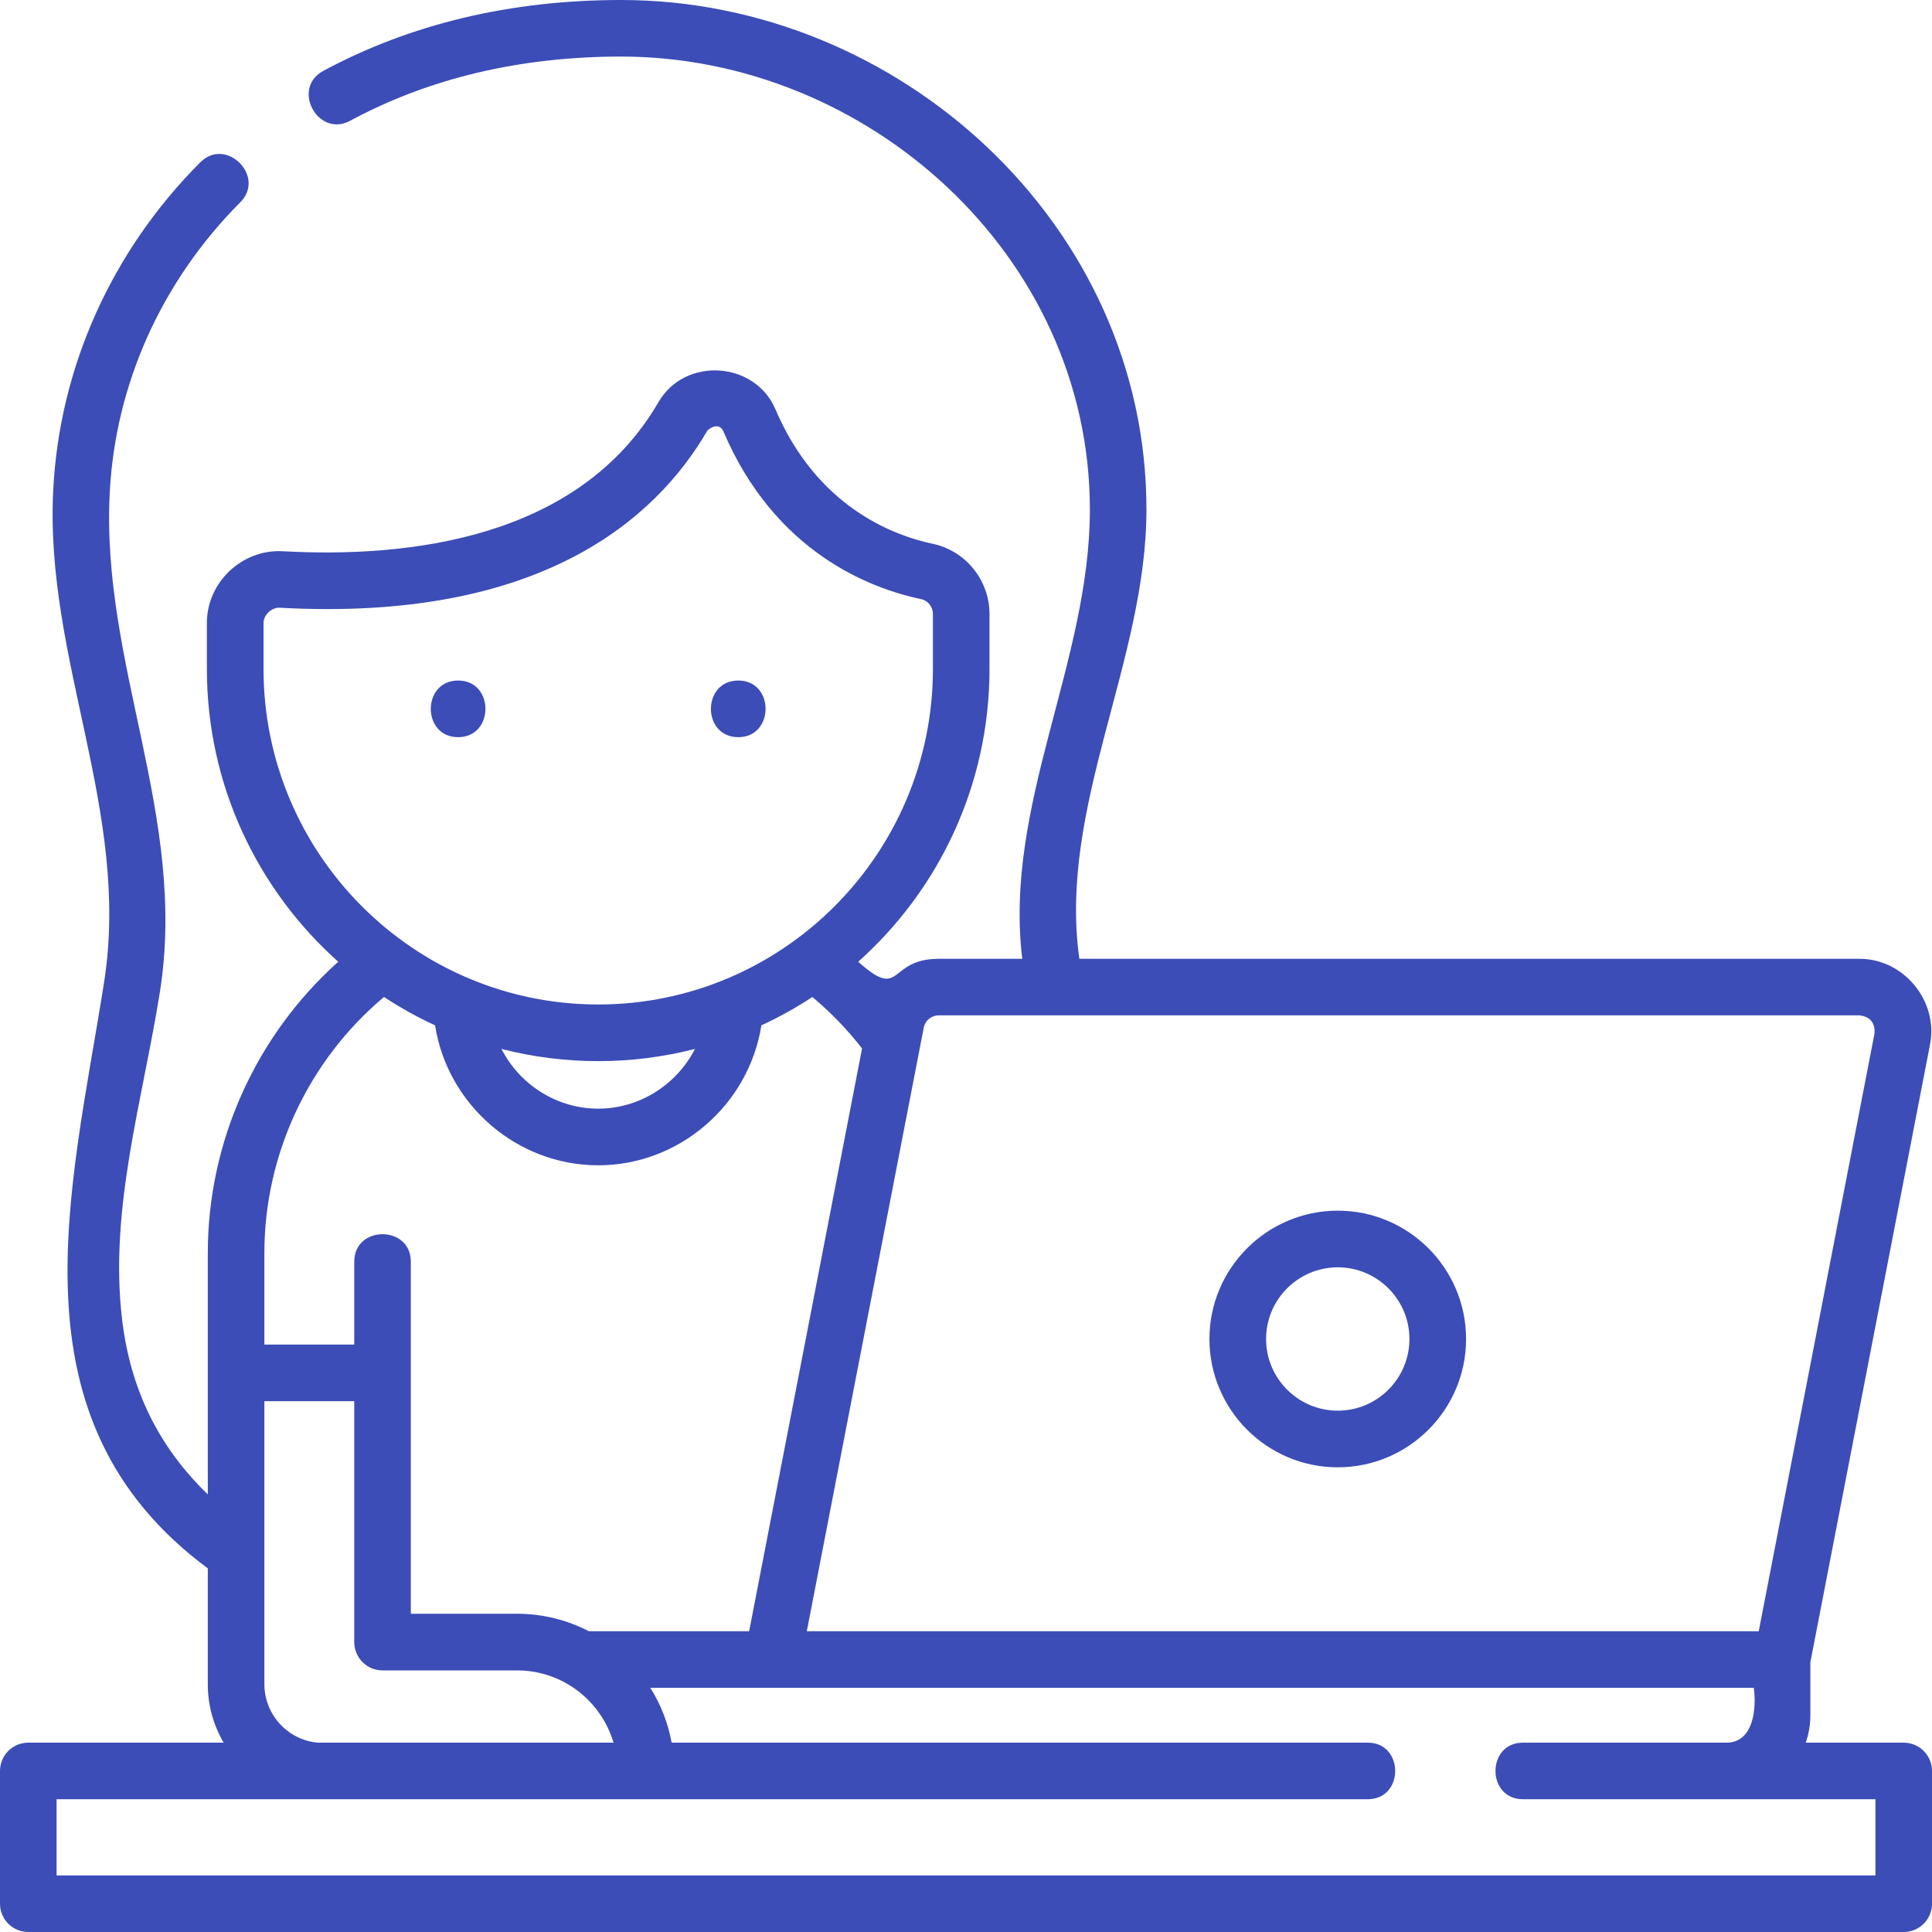<svg width="25" height="25" viewBox="0 0 25 25" fill="none" xmlns="http://www.w3.org/2000/svg">
<path d="M24.634 22.55H23.366C23.405 22.439 23.426 22.32 23.426 22.196V21.509L24.975 13.513C25.083 12.954 24.636 12.407 24.064 12.407H13.967C13.69 10.443 14.835 8.559 14.835 6.593C14.835 2.898 11.624 0 8.038 0C6.609 0 5.312 0.309 4.182 0.918C3.766 1.143 4.113 1.787 4.53 1.563C5.552 1.012 6.732 0.732 8.038 0.732C11.222 0.732 14.103 3.302 14.103 6.593C14.103 8.574 12.987 10.414 13.228 12.407H12.145C11.481 12.407 11.681 12.959 11.105 12.445C12.147 11.515 12.804 10.161 12.804 8.656V7.945C12.804 7.509 12.496 7.127 12.071 7.037C11.54 6.925 10.569 6.549 10.034 5.296C9.769 4.673 8.863 4.613 8.521 5.203C7.498 6.964 5.312 7.224 3.659 7.133C3.133 7.104 2.677 7.534 2.677 8.061V8.656C2.677 10.161 3.335 11.515 4.377 12.445C3.312 13.398 2.689 14.774 2.689 16.212V19.337C2.051 18.722 1.685 17.974 1.579 17.066C1.411 15.637 1.849 14.228 2.07 12.83C2.427 10.564 1.305 8.604 1.42 6.375C1.492 4.971 2.092 3.637 3.109 2.618C3.444 2.283 2.925 1.765 2.591 2.101C1.446 3.248 0.77 4.752 0.689 6.337C0.575 8.538 1.696 10.497 1.346 12.716C0.919 15.427 0.089 18.367 2.689 20.295V21.793V21.796C2.689 22.071 2.764 22.328 2.894 22.55H0.366C0.164 22.55 0 22.714 0 22.916V24.634C0 24.836 0.164 25 0.366 25H24.634C24.836 25 25 24.836 25 24.634V22.916C25 22.714 24.836 22.55 24.634 22.55ZM12.145 13.139H24.064C24.201 13.157 24.265 13.235 24.256 13.374L22.758 21.108H10.44L11.953 13.299C11.971 13.206 12.052 13.139 12.145 13.139ZM3.41 8.656V8.061C3.41 7.958 3.515 7.858 3.618 7.864C6.985 8.05 8.487 6.72 9.154 5.571C9.21 5.517 9.315 5.476 9.361 5.583C10.026 7.142 11.25 7.612 11.92 7.753C12.008 7.772 12.072 7.853 12.072 7.945V8.655C12.072 11.05 10.129 12.998 7.741 12.998C5.353 12.998 3.41 11.05 3.41 8.656ZM8.993 13.573C8.758 14.032 8.28 14.346 7.741 14.346C7.201 14.346 6.723 14.032 6.489 13.573C6.889 13.676 7.309 13.731 7.741 13.731C8.173 13.731 8.592 13.676 8.993 13.573ZM4.969 12.901C5.179 13.039 5.4 13.162 5.63 13.268C5.79 14.295 6.689 15.079 7.741 15.079C8.792 15.079 9.691 14.295 9.852 13.268C10.082 13.162 10.302 13.039 10.512 12.901C10.749 13.1 10.965 13.322 11.155 13.567L9.694 21.108H7.62C7.341 20.964 7.026 20.882 6.692 20.882H5.316V16.326C5.316 15.852 4.584 15.852 4.584 16.326V17.399H3.421V16.212C3.421 14.936 3.995 13.717 4.969 12.901ZM4.111 22.55C3.725 22.515 3.421 22.189 3.421 21.793V18.131H4.584V21.249C4.584 21.451 4.748 21.615 4.95 21.615H6.692C7.281 21.615 7.78 22.01 7.939 22.55L4.111 22.55ZM24.268 24.268H0.732V23.282H17.699C18.172 23.282 18.172 22.55 17.699 22.55H8.691C8.644 22.293 8.549 22.053 8.415 21.84H9.996H22.694C22.73 22.096 22.696 22.55 22.34 22.55H19.707C19.233 22.55 19.233 23.282 19.707 23.282H24.268V24.268Z" fill="#3C4DB7"/>
<path d="M5.928 9.539C6.399 9.539 6.4 8.806 5.928 8.806C5.457 8.806 5.456 9.539 5.928 9.539Z" fill="#3C4DB7"/>
<path d="M9.553 9.539C10.024 9.539 10.025 8.806 9.553 8.806C9.082 8.806 9.081 9.539 9.553 9.539Z" fill="#3C4DB7"/>
<path d="M17.311 18.987C18.226 18.987 18.971 18.242 18.971 17.327C18.971 16.411 18.226 15.666 17.311 15.666C16.395 15.666 15.65 16.411 15.65 17.327C15.65 18.242 16.395 18.987 17.311 18.987ZM17.311 16.399C17.822 16.399 18.238 16.815 18.238 17.327C18.238 17.838 17.822 18.254 17.311 18.254C16.799 18.254 16.383 17.838 16.383 17.327C16.383 16.815 16.799 16.399 17.311 16.399Z" fill="#3C4DB7"/>
</svg>
